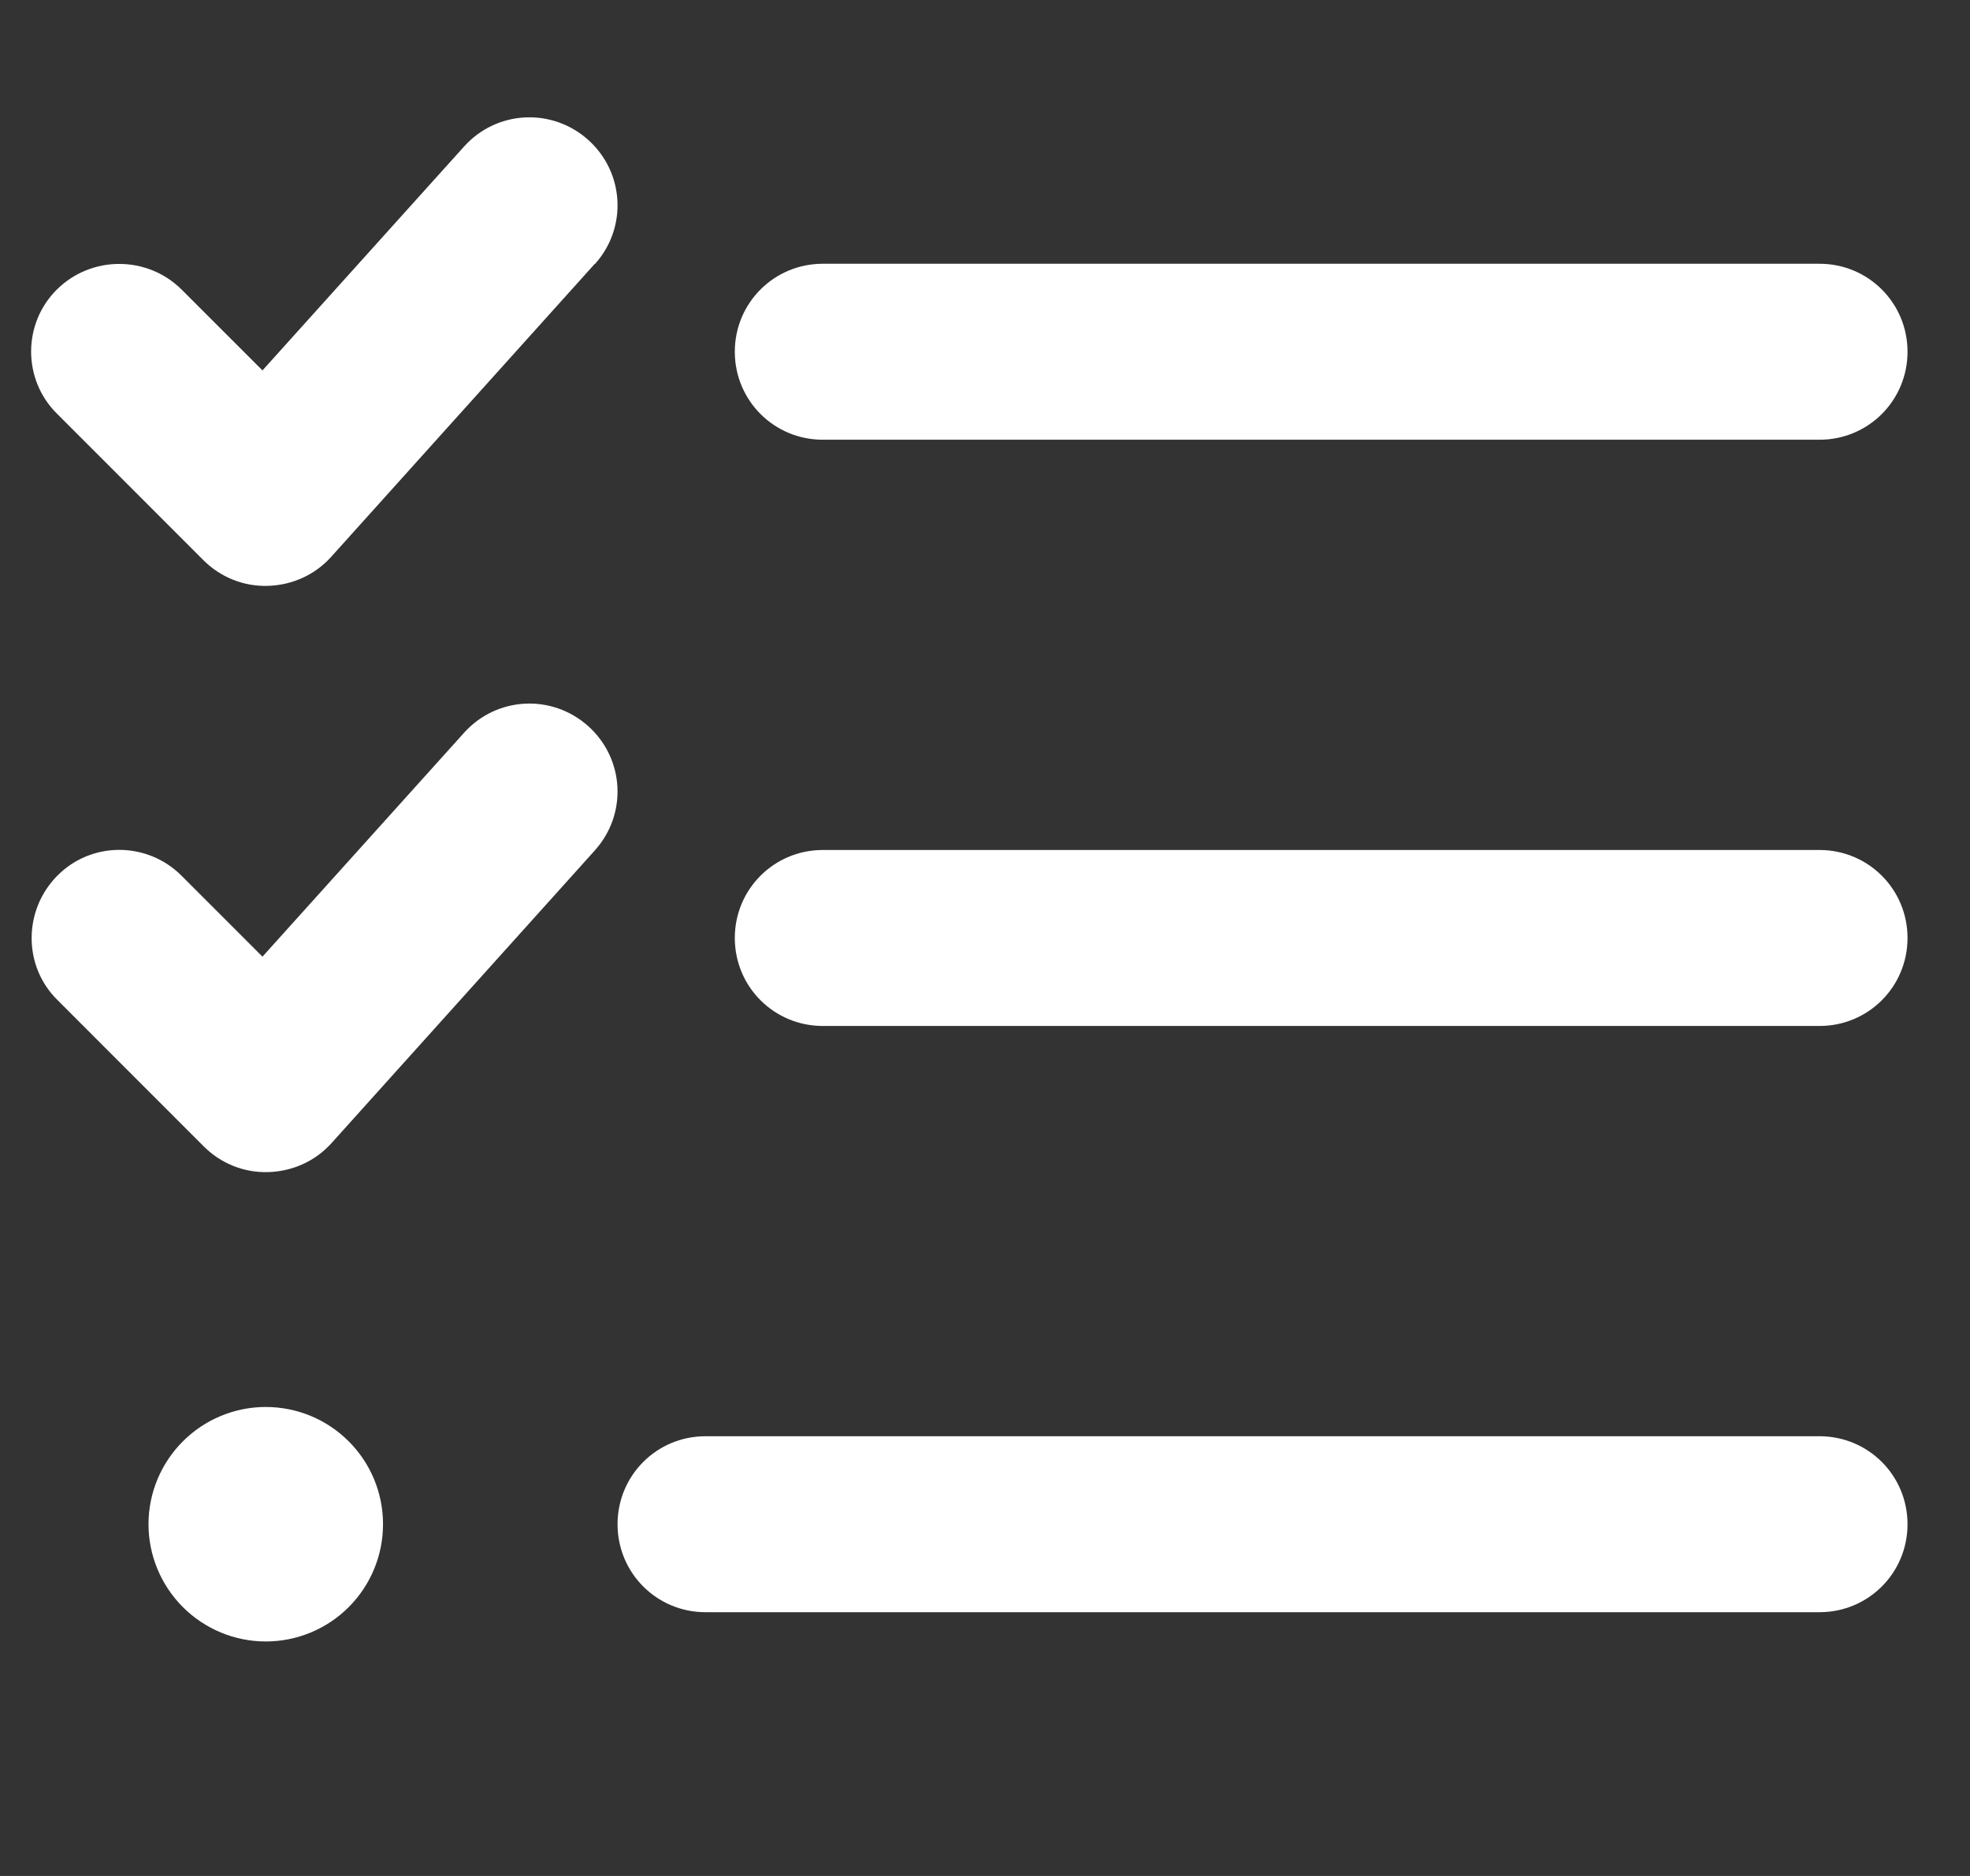 <svg width="21" height="20" viewBox="0 0 21 20" fill="none" xmlns="http://www.w3.org/2000/svg">
<rect x="0" y="0" width="21" height="20" fill="#333333" stroke="none"/>
<g id="user-group-simple-regular 3" clip-path="url(#clip0_1181_3660)">
<path id="Vector" d="M6.341 2.816C6.689 2.43 6.658 1.84 6.271 1.492C5.884 1.145 5.294 1.176 4.947 1.562L2.798 3.949L1.935 3.086C1.568 2.723 0.974 2.723 0.607 3.086C0.24 3.449 0.24 4.047 0.607 4.41L2.169 5.973C2.353 6.156 2.599 6.254 2.857 6.246C3.115 6.238 3.357 6.129 3.529 5.938L6.341 2.812V2.816ZM6.341 9.066C6.689 8.68 6.658 8.09 6.271 7.742C5.884 7.395 5.294 7.426 4.947 7.812L2.798 10.199L1.935 9.336C1.568 8.969 0.974 8.969 0.611 9.336C0.248 9.703 0.244 10.297 0.611 10.66L2.173 12.223C2.357 12.406 2.603 12.504 2.861 12.496C3.119 12.488 3.361 12.379 3.533 12.188L6.345 9.062L6.341 9.066ZM8.771 4.688H19.396C19.916 4.688 20.334 4.27 20.334 3.75C20.334 3.23 19.916 2.812 19.396 2.812H8.771C8.251 2.812 7.833 3.23 7.833 3.75C7.833 4.27 8.251 4.688 8.771 4.688ZM7.833 10C7.833 10.52 8.251 10.938 8.771 10.938H19.396C19.916 10.938 20.334 10.52 20.334 10C20.334 9.48 19.916 9.062 19.396 9.062H8.771C8.251 9.062 7.833 9.48 7.833 10ZM6.583 16.25C6.583 16.77 7.001 17.188 7.521 17.188H19.396C19.916 17.188 20.334 16.77 20.334 16.25C20.334 15.73 19.916 15.312 19.396 15.312H7.521C7.001 15.312 6.583 15.73 6.583 16.25ZM4.083 16.25C4.083 15.918 3.952 15.601 3.717 15.366C3.483 15.132 3.165 15 2.833 15C2.502 15 2.184 15.132 1.95 15.366C1.715 15.601 1.583 15.918 1.583 16.25C1.583 16.581 1.715 16.899 1.95 17.134C2.184 17.368 2.502 17.5 2.833 17.5C3.165 17.5 3.483 17.368 3.717 17.134C3.952 16.899 4.083 16.581 4.083 16.25Z" fill="white"/>
</g>
<defs>
<clipPath id="clip0_1181_3660">
<rect width="20" height="20" fill="white" transform="translate(0.333)"/>
</clipPath>
</defs>
</svg>
